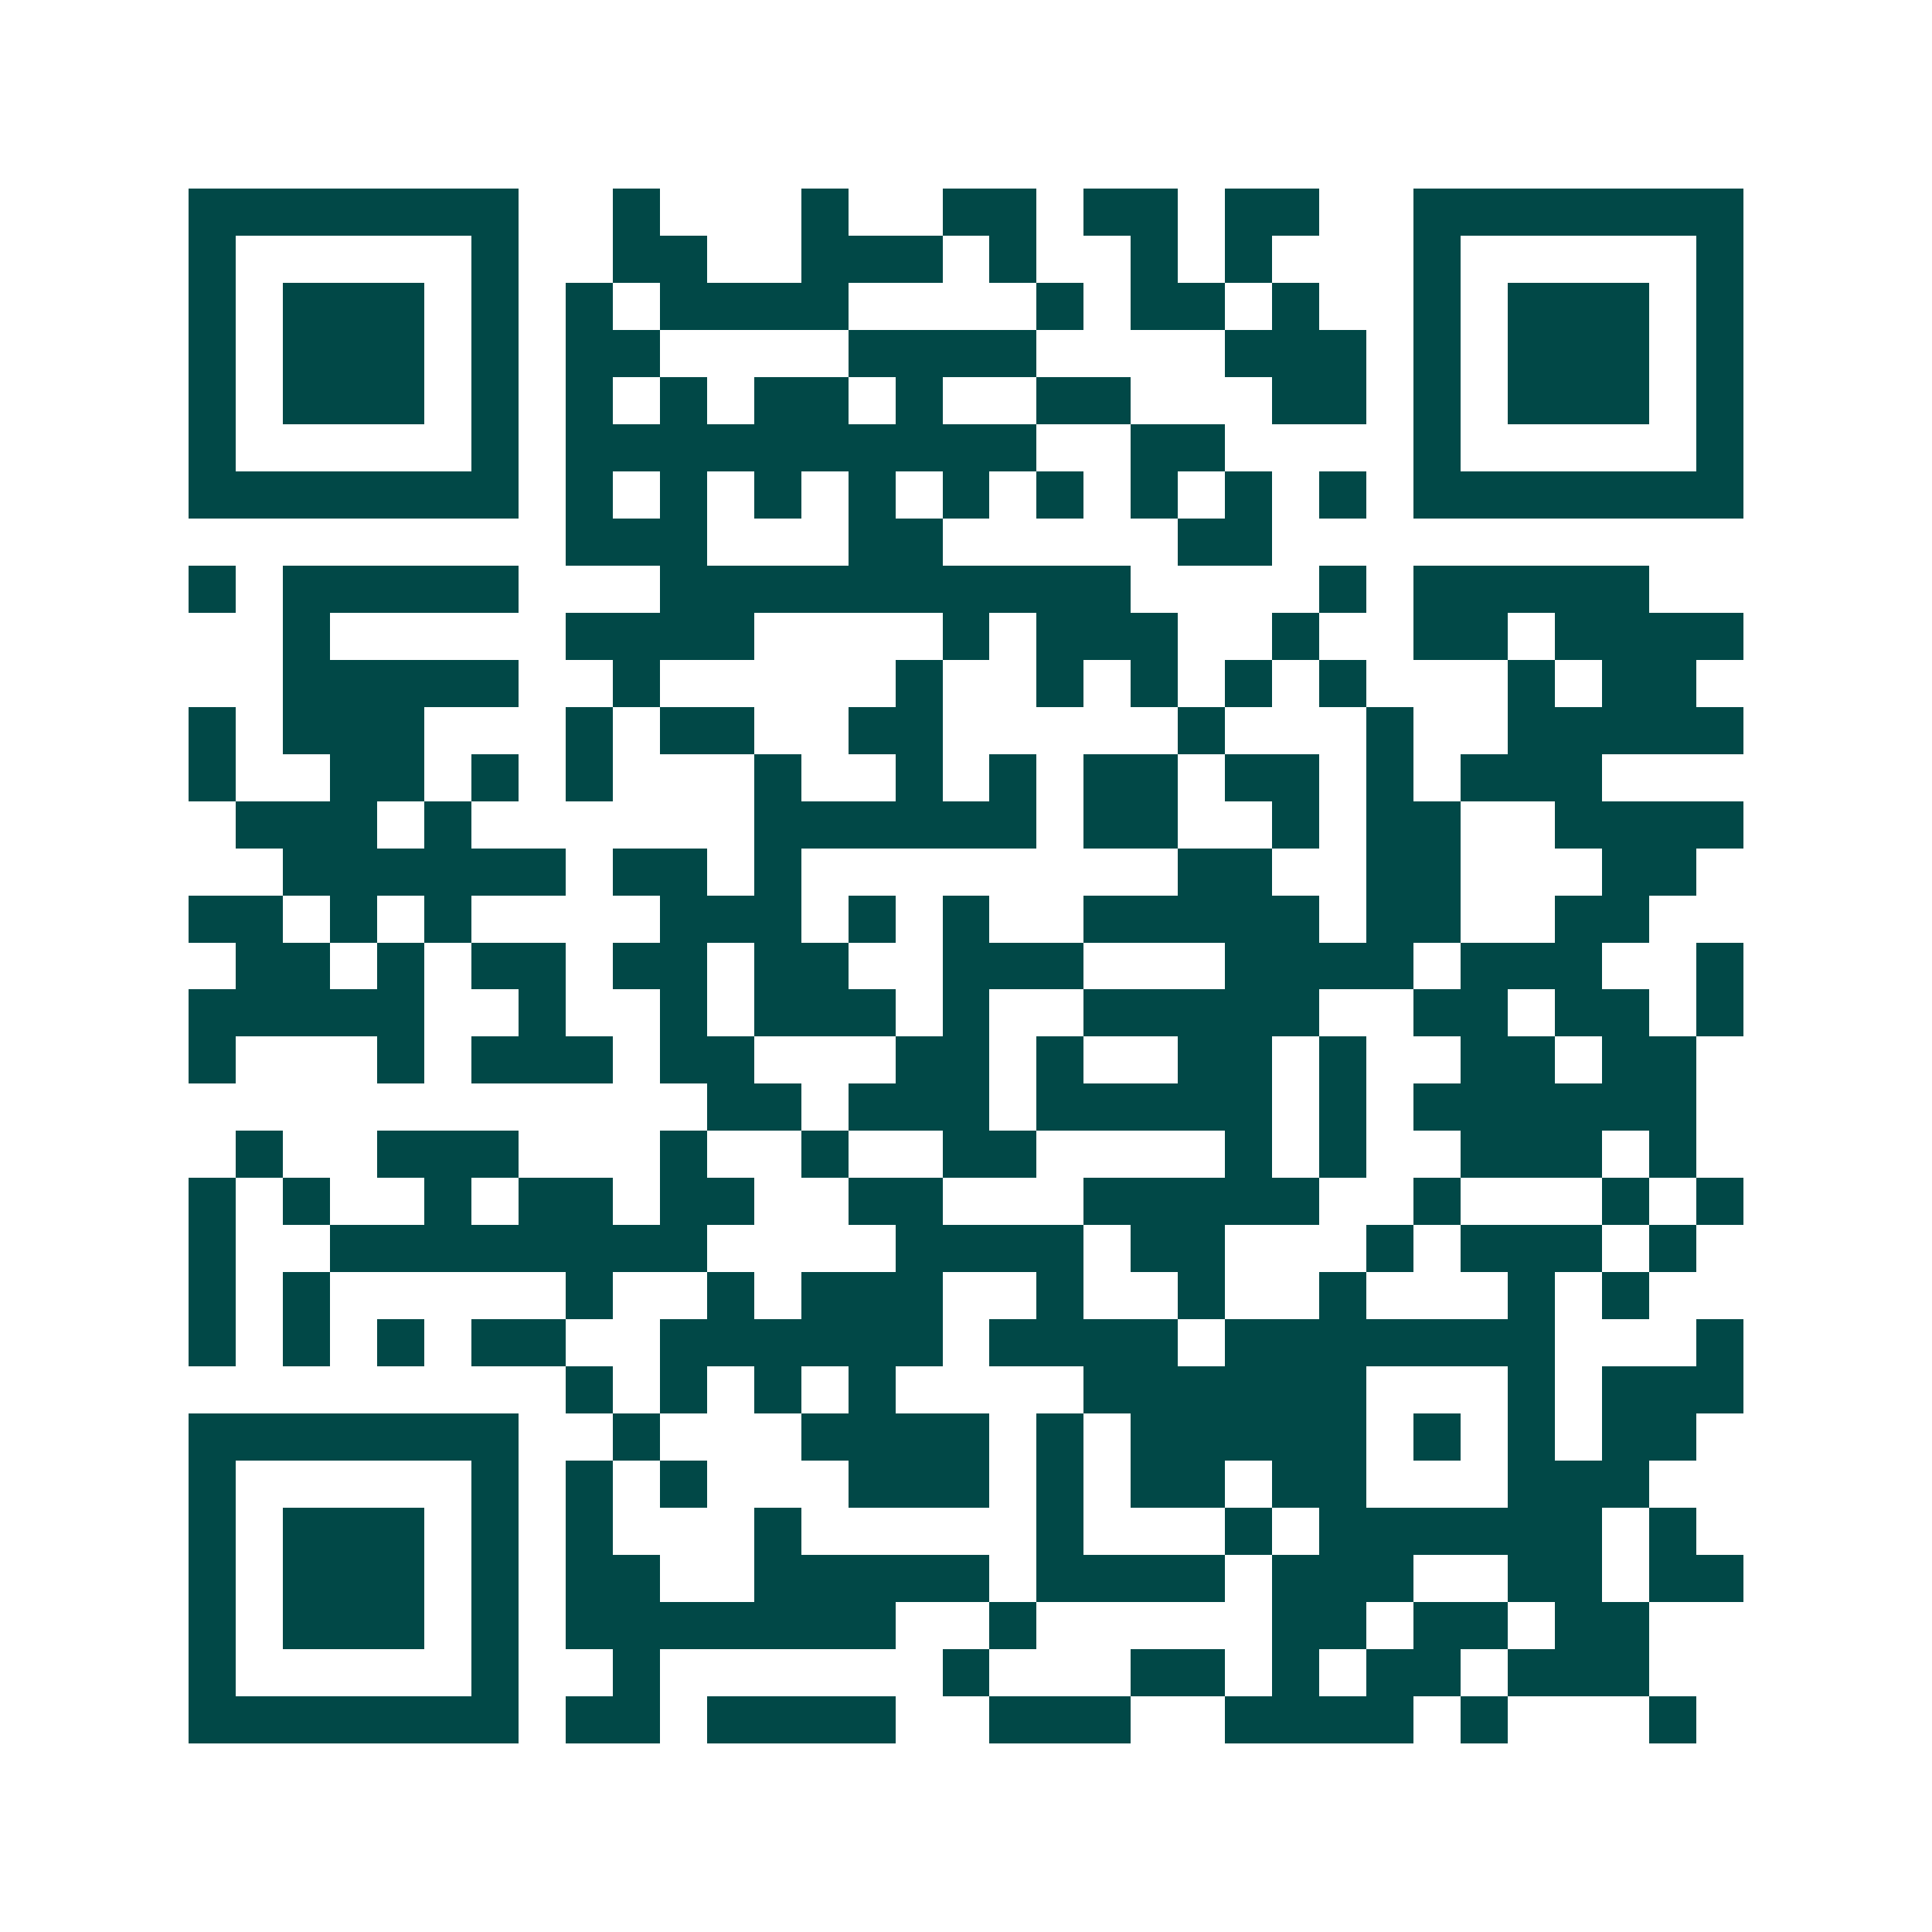 <svg xmlns="http://www.w3.org/2000/svg" width="200" height="200" viewBox="0 0 41 41" shape-rendering="crispEdges"><path fill="#ffffff" d="M0 0h41v41H0z"/><path stroke="#014847" d="M4 4.5h7m2 0h1m3 0h1m2 0h2m1 0h2m1 0h2m2 0h7M4 5.5h1m5 0h1m2 0h2m2 0h3m1 0h1m2 0h1m1 0h1m3 0h1m5 0h1M4 6.5h1m1 0h3m1 0h1m1 0h1m1 0h4m4 0h1m1 0h2m1 0h1m2 0h1m1 0h3m1 0h1M4 7.5h1m1 0h3m1 0h1m1 0h2m4 0h4m4 0h3m1 0h1m1 0h3m1 0h1M4 8.5h1m1 0h3m1 0h1m1 0h1m1 0h1m1 0h2m1 0h1m2 0h2m3 0h2m1 0h1m1 0h3m1 0h1M4 9.5h1m5 0h1m1 0h10m2 0h2m4 0h1m5 0h1M4 10.5h7m1 0h1m1 0h1m1 0h1m1 0h1m1 0h1m1 0h1m1 0h1m1 0h1m1 0h1m1 0h7M12 11.5h3m3 0h2m5 0h2M4 12.5h1m1 0h5m3 0h10m4 0h1m1 0h5M6 13.5h1m5 0h4m4 0h1m1 0h3m2 0h1m2 0h2m1 0h4M6 14.5h5m2 0h1m5 0h1m2 0h1m1 0h1m1 0h1m1 0h1m3 0h1m1 0h2M4 15.5h1m1 0h3m3 0h1m1 0h2m2 0h2m5 0h1m3 0h1m2 0h5M4 16.5h1m2 0h2m1 0h1m1 0h1m3 0h1m2 0h1m1 0h1m1 0h2m1 0h2m1 0h1m1 0h3M5 17.5h3m1 0h1m6 0h6m1 0h2m2 0h1m1 0h2m2 0h4M6 18.5h6m1 0h2m1 0h1m8 0h2m2 0h2m3 0h2M4 19.5h2m1 0h1m1 0h1m4 0h3m1 0h1m1 0h1m2 0h5m1 0h2m2 0h2M5 20.5h2m1 0h1m1 0h2m1 0h2m1 0h2m2 0h3m3 0h4m1 0h3m2 0h1M4 21.5h5m2 0h1m2 0h1m1 0h3m1 0h1m2 0h5m2 0h2m1 0h2m1 0h1M4 22.5h1m3 0h1m1 0h3m1 0h2m3 0h2m1 0h1m2 0h2m1 0h1m2 0h2m1 0h2M15 23.5h2m1 0h3m1 0h5m1 0h1m1 0h6M5 24.5h1m2 0h3m3 0h1m2 0h1m2 0h2m4 0h1m1 0h1m2 0h3m1 0h1M4 25.5h1m1 0h1m2 0h1m1 0h2m1 0h2m2 0h2m3 0h5m2 0h1m3 0h1m1 0h1M4 26.5h1m2 0h8m4 0h4m1 0h2m3 0h1m1 0h3m1 0h1M4 27.5h1m1 0h1m5 0h1m2 0h1m1 0h3m2 0h1m2 0h1m2 0h1m3 0h1m1 0h1M4 28.5h1m1 0h1m1 0h1m1 0h2m2 0h6m1 0h4m1 0h7m3 0h1M12 29.5h1m1 0h1m1 0h1m1 0h1m4 0h6m3 0h1m1 0h3M4 30.5h7m2 0h1m3 0h4m1 0h1m1 0h5m1 0h1m1 0h1m1 0h2M4 31.5h1m5 0h1m1 0h1m1 0h1m3 0h3m1 0h1m1 0h2m1 0h2m3 0h3M4 32.5h1m1 0h3m1 0h1m1 0h1m3 0h1m5 0h1m3 0h1m1 0h6m1 0h1M4 33.5h1m1 0h3m1 0h1m1 0h2m2 0h5m1 0h4m1 0h3m2 0h2m1 0h2M4 34.5h1m1 0h3m1 0h1m1 0h7m2 0h1m5 0h2m1 0h2m1 0h2M4 35.5h1m5 0h1m2 0h1m6 0h1m3 0h2m1 0h1m1 0h2m1 0h3M4 36.5h7m1 0h2m1 0h4m2 0h3m2 0h4m1 0h1m3 0h1"/></svg>
